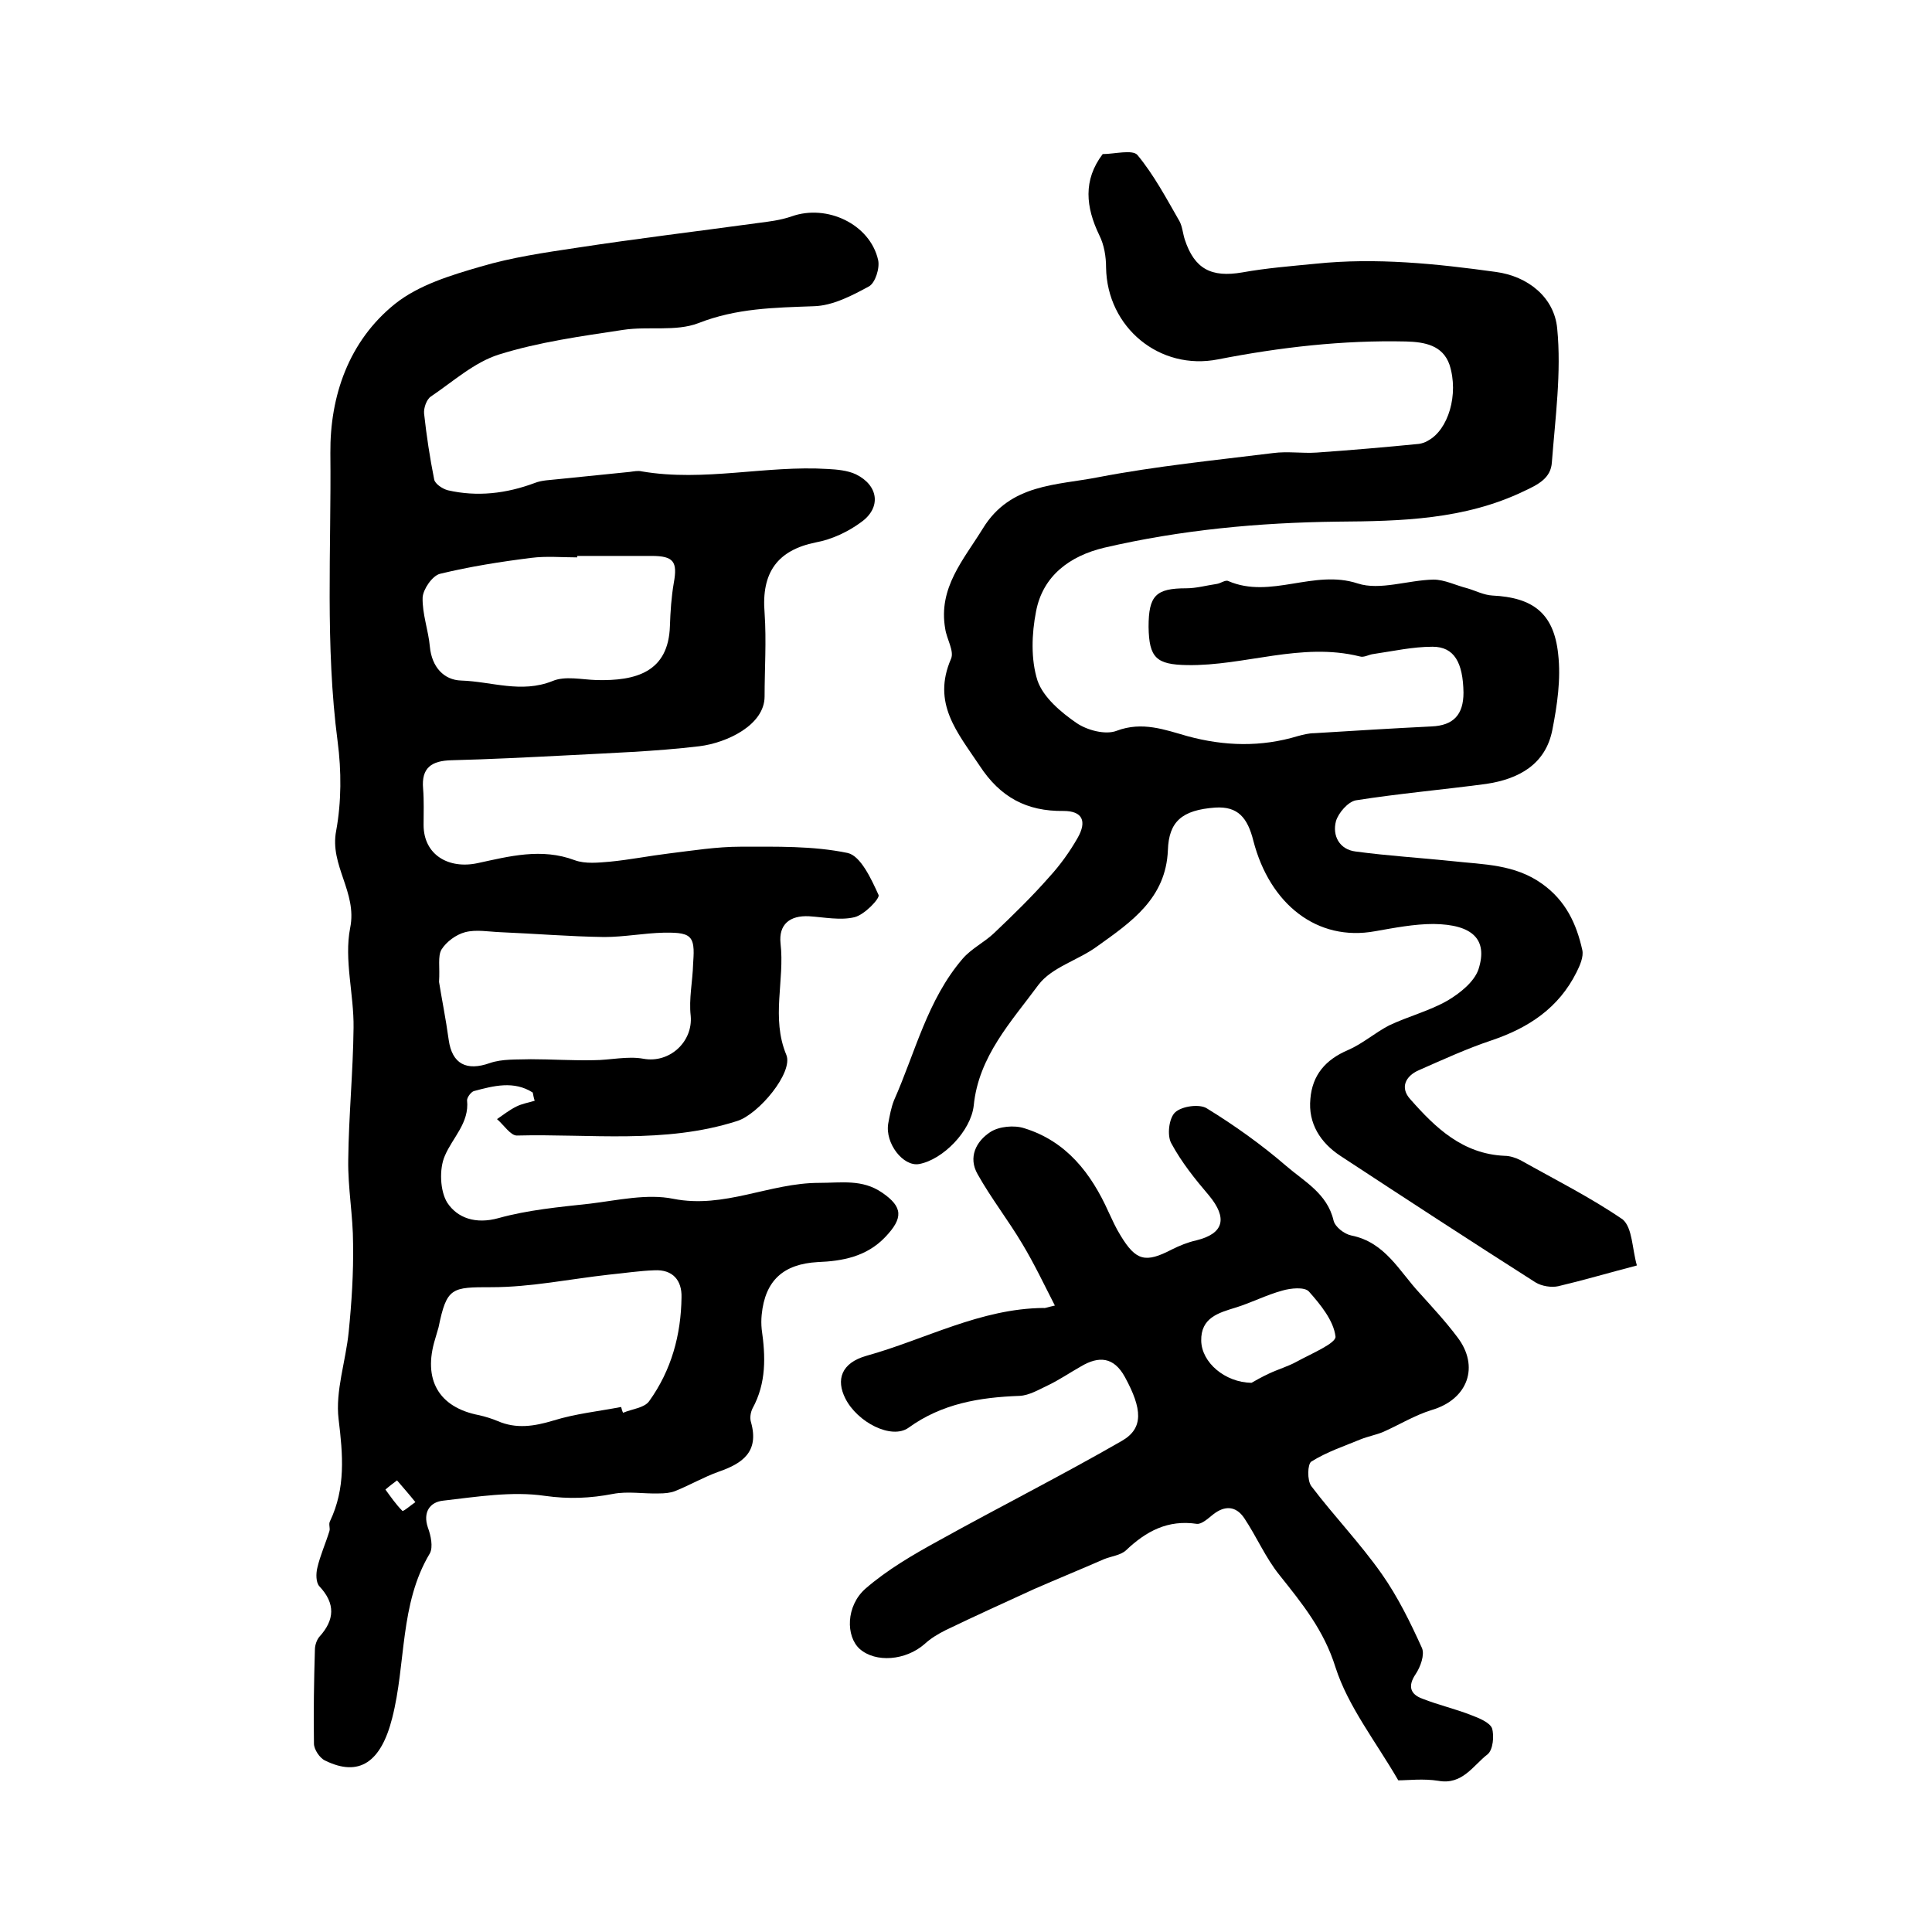 <?xml version="1.0" encoding="utf-8"?>
<!-- Generator: Adobe Illustrator 22.0.0, SVG Export Plug-In . SVG Version: 6.00 Build 0)  -->
<svg version="1.1" id="图层_1" xmlns="http://www.w3.org/2000/svg" xmlns:xlink="http://www.w3.org/1999/xlink" x="0px" y="0px"
	 viewBox="0 0 400 400" style="enable-background:new 0 0 400 400;" xml:space="preserve">
<style type="text/css">
	.st0{fill:#FFFFFF;}
</style>
<g>
	
	<path d="M110.3,226.2c-3.9-2.5-8.1-1.4-12.2-0.3c-0.6,0.2-1.4,1.3-1.4,1.9c0.5,4.7-3,7.7-4.6,11.5c-1.2,2.7-1,7.3,0.5,9.7
		c2.1,3.2,5.9,4.5,10.6,3.2c6.1-1.7,12.6-2.3,19-3c5.7-0.7,11.8-2.1,17.2-1c10.6,2.1,19.9-3.3,30.2-3.3c4.6,0,8.9-0.8,13,2
		c4.4,3,4.4,5.3,0.7,9.2c-3.9,4.1-8.9,5-14,5.2c-7.1,0.4-10.9,3.8-11.6,10.9c-0.1,1-0.1,2,0,3c0.8,5.6,1,11.1-1.9,16.4
		c-0.4,0.8-0.6,2-0.3,2.9c1.7,6.1-1.8,8.5-6.7,10.2c-3.1,1.1-6,2.8-9,4c-1,0.4-2.2,0.5-3.4,0.5c-3.2,0.1-6.4-0.5-9.5,0.1
		c-4.7,0.9-9.1,1.1-14.1,0.4c-6.8-1-14.1,0.2-21.1,1c-2.7,0.3-4.2,2.4-3.1,5.6c0.6,1.6,1.1,4,0.4,5.3c-6.3,10.5-4.9,22.8-7.8,34.1
		c-2.3,9.1-6.8,12.3-13.9,8.8c-1.1-0.5-2.3-2.3-2.3-3.5c-0.1-6.5,0-13,0.2-19.5c0-0.9,0.4-2,0.9-2.6c3.2-3.5,3.4-6.9,0-10.5
		c-0.7-0.8-0.7-2.6-0.4-3.8c0.6-2.6,1.7-5,2.5-7.6c0.2-0.6-0.2-1.4,0.1-2c3.3-6.9,2.7-13.8,1.8-21.2c-0.7-5.8,1.5-12,2.1-18.1
		c0.6-6,1-12.1,0.9-18.2c0-5.8-1.1-11.6-1-17.4c0.1-9.1,1-18.2,1.1-27.3c0.1-6.9-2-14.1-0.7-20.7c1.5-7.4-4.3-12.9-2.9-20.1
		c1.1-6,1.1-12.4,0.3-18.5c-2.6-19.9-1.3-39.8-1.5-59.7c-0.1-11.8,3.8-23.2,13.4-30.9c4.9-3.9,11.5-5.9,17.7-7.7
		c6.4-1.9,13.2-2.9,19.9-3.9c12.4-1.9,24.9-3.4,37.3-5.1c2.4-0.3,4.9-0.6,7.2-1.4c7.3-2.6,16.2,1.6,17.9,9c0.4,1.7-0.6,4.8-1.9,5.5
		c-3.5,1.9-7.5,4-11.4,4.1c-8.2,0.3-16,0.4-23.9,3.5c-4.7,1.8-10.4,0.6-15.6,1.4c-8.6,1.3-17.4,2.5-25.7,5.1
		c-5.1,1.6-9.5,5.6-14.1,8.7c-0.9,0.6-1.5,2.4-1.4,3.5c0.5,4.6,1.2,9.2,2.1,13.7c0.2,0.9,1.7,1.9,2.8,2.2c6.1,1.4,12.1,0.7,18-1.5
		c1.5-0.6,3.2-0.6,4.9-0.8c4.9-0.5,9.8-1,14.8-1.5c0.8-0.1,1.7-0.3,2.5-0.1c12.9,2.2,25.7-1.3,38.5-0.5c1.9,0.1,4.1,0.3,5.8,1.1
		c4.7,2.3,5.3,6.9,1.1,9.9c-2.7,2-6.1,3.6-9.4,4.2c-7.9,1.6-11.3,6.2-10.6,14.6c0.4,5.8,0,11.6,0,17.3c0,5.9-7.8,9.6-13.5,10.3
		c-9.2,1.1-18.5,1.4-27.7,1.9c-7.9,0.4-15.7,0.8-23.6,1c-4.1,0.1-6.3,1.5-5.9,5.9c0.2,2.5,0.1,5,0.1,7.5c0,6.2,5.2,9.2,11.2,7.9
		c6.5-1.4,13.2-3.2,20.1-0.6c2.2,0.8,4.9,0.5,7.3,0.3c4.1-0.4,8.1-1.2,12.2-1.7c4.9-0.6,9.9-1.4,14.8-1.4c7.4,0,15-0.2,22.2,1.3
		c2.7,0.6,4.9,5.4,6.4,8.7c0.3,0.7-2.9,4.1-5,4.6c-2.9,0.7-6.3,0-9.4-0.2c-4-0.2-6.3,1.7-5.9,5.6c0.9,7.7-2,15.4,1.2,23.1
		c1.5,3.6-5.7,12.3-10.2,13.7c-15,4.8-30.4,2.6-45.6,3c-1.3,0-2.7-2.2-4.1-3.4c1.3-0.9,2.6-1.9,4-2.6c1.2-0.6,2.5-0.8,3.8-1.2
		C110.5,227.3,110.4,226.7,110.3,226.2z M128.6,291.3c0.1,0.4,0.2,0.8,0.4,1.2c1.9-0.8,4.4-1,5.4-2.4c4.6-6.4,6.6-13.7,6.7-21.5
		c0.1-3.5-1.8-5.8-5.6-5.6c-3.1,0.1-6.3,0.6-9.4,0.9c-8.1,0.9-16.2,2.6-24.3,2.6c-8.3,0-9.3,0-11,8.3c-0.2,0.8-0.5,1.6-0.7,2.4
		c-2.6,8.4,0.7,14.2,9.1,15.8c1.3,0.3,2.6,0.7,3.8,1.2c3.9,1.7,7.6,1.1,11.6-0.1C119.1,292.7,123.9,292.2,128.6,291.3z M90.9,203.3
		c0.5,3.2,1.4,7.6,2,12c0.7,5,3.7,6.5,8.5,4.8c2.6-0.9,5.6-0.7,8.5-0.8c4.3,0,8.7,0.3,13,0.2c3.4,0,7-0.9,10.3-0.3
		c5.4,1,10.3-3.5,9.8-8.9c-0.4-3.5,0.4-7.1,0.5-10.7c0.1-1.9,0.4-4.4-0.7-5.5c-1-1.1-3.5-1-5.4-1c-4.1,0.1-8.2,0.9-12.3,0.9
		c-7.2-0.1-14.3-0.7-21.5-1c-2.5-0.1-5-0.6-7.3,0c-1.9,0.5-3.9,2-4.9,3.6C90.6,198,91.1,200.2,90.9,203.3z M119.5,115.1
		c0,0.1,0,0.2,0,0.3c-3.2,0-6.4-0.3-9.5,0.1c-6.4,0.8-12.7,1.8-18.9,3.3c-1.6,0.4-3.5,3.2-3.6,4.9c-0.1,3.4,1.2,6.8,1.5,10.2
		c0.4,4.2,2.9,6.9,6.5,7c6.3,0.2,12.4,2.7,18.9,0.1c2.6-1.1,6-0.3,9.1-0.2c8.1,0.2,14.9-1.6,15.2-11.2c0.1-3,0.3-6,0.8-8.9
		c0.8-4.4,0-5.6-4.6-5.6C129.8,115.1,124.7,115.1,119.5,115.1z M82.2,306.5c-0.8,0.6-1.6,1.2-2.4,1.9c1.1,1.5,2.2,3.1,3.5,4.4
		c0.2,0.2,1.8-1.2,2.7-1.8C84.8,309.5,83.5,308,82.2,306.5z"/>
	<path d="M338.9,262c-6.1,1.6-11.2,3.1-16.3,4.3c-1.4,0.3-3.4,0-4.7-0.8c-13.5-8.6-27-17.4-40.4-26.2c-4.1-2.7-6.7-6.7-6.2-11.8
		c0.4-4.9,3.1-8.1,7.8-10.1c3-1.3,5.6-3.6,8.5-5.1c4-1.9,8.4-3,12.2-5.2c2.5-1.5,5.4-3.8,6.3-6.4c2-6.2-1.2-9.3-9.3-9.4
		c-4,0-8.1,0.8-12.1,1.5c-12,2.2-21.8-5.6-25.2-18.7c-1.2-4.8-3.2-7.2-7.9-6.9c-6.9,0.5-9.6,2.9-9.8,8.8c-0.4,10-7.6,14.9-14.6,19.9
		c-3.9,2.9-9.4,4.3-12.2,8c-5.6,7.6-12.4,14.8-13.4,25c-0.6,5.3-6.4,11.2-11.3,12.1c-3.3,0.6-7.1-4.3-6.4-8.4
		c0.3-1.6,0.6-3.3,1.2-4.8c4.4-9.9,6.9-20.8,14.2-29.3c1.8-2.1,4.5-3.4,6.5-5.3c4-3.8,7.9-7.6,11.5-11.7c2.2-2.4,4.2-5.2,5.8-8
		c2-3.5,1-5.6-2.9-5.6c-7.6,0.1-13.1-2.8-17.4-9.4c-4.6-6.9-9.9-12.9-5.9-22.1c0.7-1.6-0.9-4.1-1.2-6.2c-1.5-8.5,3.8-14.3,7.8-20.8
		c5.7-9.3,15.3-8.9,23.9-10.6c12-2.3,24.1-3.5,36.2-5c3-0.4,6,0.1,9-0.1c7.1-0.5,14.1-1.1,21.2-1.8c0.6-0.1,1.3-0.3,1.9-0.7
		c4.1-2.2,6.4-9.5,4.4-15.7c-1.4-4-5.1-4.7-9-4.8c-13.1-0.3-26.1,1.2-38.9,3.7c-12.1,2.4-23-6.6-23.2-19c0-2.3-0.4-4.7-1.4-6.7
		c-2.8-5.8-3.4-11.4,0.7-16.8c2.4,0,6.2-1,7.2,0.2c3.4,4.1,6,9,8.7,13.7c0.6,1.1,0.7,2.6,1.1,3.8c2,6.1,5.5,7.9,11.9,6.8
		c5-0.9,10.1-1.3,15.2-1.8c12.5-1.3,25,0,37.3,1.7c6.7,0.9,12.1,5.3,12.7,11.7c0.9,9.1-0.4,18.5-1.1,27.7c-0.2,3.3-2.8,4.6-5.8,6
		c-12.3,5.9-25.4,6.2-38.6,6.3c-16.3,0.2-32.4,1.7-48.3,5.4c-7.1,1.7-12.7,5.8-14.1,13.2c-0.9,4.6-1.1,9.9,0.3,14.3
		c1.2,3.5,4.9,6.6,8.1,8.8c2.2,1.5,6,2.5,8.3,1.6c5.3-2,10-0.2,14.6,1.1c7.7,2.1,15.3,2.3,22.9,0c1.1-0.3,2.3-0.6,3.4-0.6
		c8.1-0.5,16.2-1,24.3-1.4c4.5-0.2,6.6-2.4,6.6-7c-0.1-6.2-1.9-9.5-6.4-9.5c-4.1,0-8.1,0.9-12.2,1.5c-1,0.1-2,0.8-2.9,0.5
		c-12.1-3-23.8,2-35.7,1.8c-6.4-0.1-7.9-1.5-8-7.9c0-6.5,1.5-8,7.8-8c2.1,0,4.2-0.6,6.3-0.9c0.8-0.1,1.8-0.9,2.4-0.6
		c8.8,3.8,17.7-2.5,26.8,0.5c4.6,1.5,10.4-0.7,15.7-0.8c2.3,0,4.6,1.2,7,1.8c1.7,0.5,3.4,1.4,5.2,1.5c8.3,0.4,12.7,3.6,13.6,12.1
		c0.6,5.2-0.2,10.6-1.2,15.7c-1.4,7.2-7,10.2-13.7,11.2c-9,1.2-18.1,2-27,3.4c-1.6,0.3-3.6,2.6-4.1,4.3c-0.8,3,0.7,5.9,4.1,6.3
		c6.7,0.9,13.4,1.3,20.1,2c6.3,0.7,12.8,0.6,18.5,4.7c4.9,3.5,7.1,8.3,8.3,13.7c0.3,1.4-0.5,3.2-1.2,4.6
		c-3.7,7.4-9.9,11.5-17.6,14.1c-5.1,1.7-10.1,4-15.1,6.2c-2.7,1.2-3.9,3.6-1.7,6c5.2,5.9,10.8,11.3,19.5,11.7c1.1,0,2.3,0.4,3.3,0.9
		c7.1,4,14.5,7.7,21.2,12.3C338,254.3,337.9,258.5,338.9,262z"/>
	<path d="M218.4,270.3c-2.3-4.5-4.3-8.7-6.7-12.7c-2.9-4.9-6.5-9.5-9.3-14.5c-2-3.5-0.3-6.8,2.6-8.7c1.8-1.2,5-1.5,7.1-0.8
		c8.7,2.7,13.8,9.3,17.4,17.3c0.8,1.7,1.5,3.3,2.5,4.9c3.2,5.3,5.2,5.7,10.6,2.9c1.6-0.8,3.3-1.5,5.1-1.9c5.7-1.4,6.5-4.6,2.6-9.3
		c-2.9-3.4-5.7-6.9-7.8-10.8c-0.9-1.6-0.5-5.2,0.8-6.4c1.4-1.3,5.1-1.8,6.6-0.8c5.7,3.5,11.3,7.5,16.4,11.9
		c3.7,3.2,8.5,5.7,9.8,11.3c0.3,1.3,2.2,2.8,3.7,3.1c7,1.4,9.9,7.4,14.1,11.9c2.7,3,5.4,5.9,7.8,9.1c4.7,6.1,2.2,12.9-5.2,15.1
		c-3.6,1.1-6.8,3.1-10.2,4.6c-1.5,0.6-3.1,0.9-4.6,1.5c-3.4,1.4-7,2.6-10.2,4.6c-0.8,0.5-0.9,3.9,0,5.1c4.7,6.2,10.1,11.8,14.6,18.2
		c3.3,4.7,5.9,10,8.3,15.3c0.6,1.4-0.3,3.9-1.3,5.4c-1.7,2.5-1.1,4.2,1.4,5.1c3.3,1.3,6.8,2.1,10.1,3.4c1.6,0.6,3.8,1.5,4.3,2.7
		c0.5,1.6,0.2,4.5-0.9,5.4c-3,2.3-5.2,6.4-10.2,5.5c-3.1-0.5-6.3-0.1-8.3-0.1c-4.7-8.1-10.4-15.3-13-23.4
		c-2.4-7.7-6.9-13.2-11.6-19.1c-2.9-3.6-4.7-7.9-7.3-11.8c-1.7-2.5-4-2.7-6.5-0.7c-1,0.8-2.3,2-3.3,1.9c-6-0.9-10.5,1.5-14.7,5.5
		c-1.1,1-3,1.2-4.5,1.8c-4.8,2.1-9.7,4.1-14.5,6.2c-6.1,2.8-12.3,5.6-18.3,8.5c-1.6,0.8-3.1,1.7-4.4,2.9c-3.9,3.4-10.1,3.9-13.4,1
		c-2.9-2.6-2.9-8.9,1.2-12.5c4.5-3.9,9.8-7,15.1-9.9c12.6-7,25.5-13.5,38-20.7c4.5-2.6,4.2-6.6,0.6-13.2c-2.3-4.2-5.4-4.4-9.1-2.2
		c-2.3,1.3-4.5,2.8-6.8,3.9c-1.9,0.9-3.9,2.1-5.9,2.2c-8.3,0.3-16.1,1.6-23,6.6c-3.5,2.5-10.6-1.1-13.1-6.1
		c-1.9-3.8-0.9-7.3,4.4-8.8c12.2-3.4,23.6-9.8,36.7-9.9C216.3,270.9,217,270.6,218.4,270.3z M259.1,286.3c0.7-0.4,2.1-1.2,3.6-1.9
		c1.9-0.9,4-1.5,5.8-2.5c2.9-1.6,8.2-3.8,8-5.2c-0.4-3.3-3.1-6.6-5.5-9.3c-0.9-1-3.8-0.7-5.5-0.2c-3.3,0.9-6.4,2.5-9.6,3.5
		c-3.6,1.1-7.3,2.1-7.2,6.9C248.8,282.1,253.6,286.2,259.1,286.3z"/>
	
	
	
	
	
</g>
</svg>
